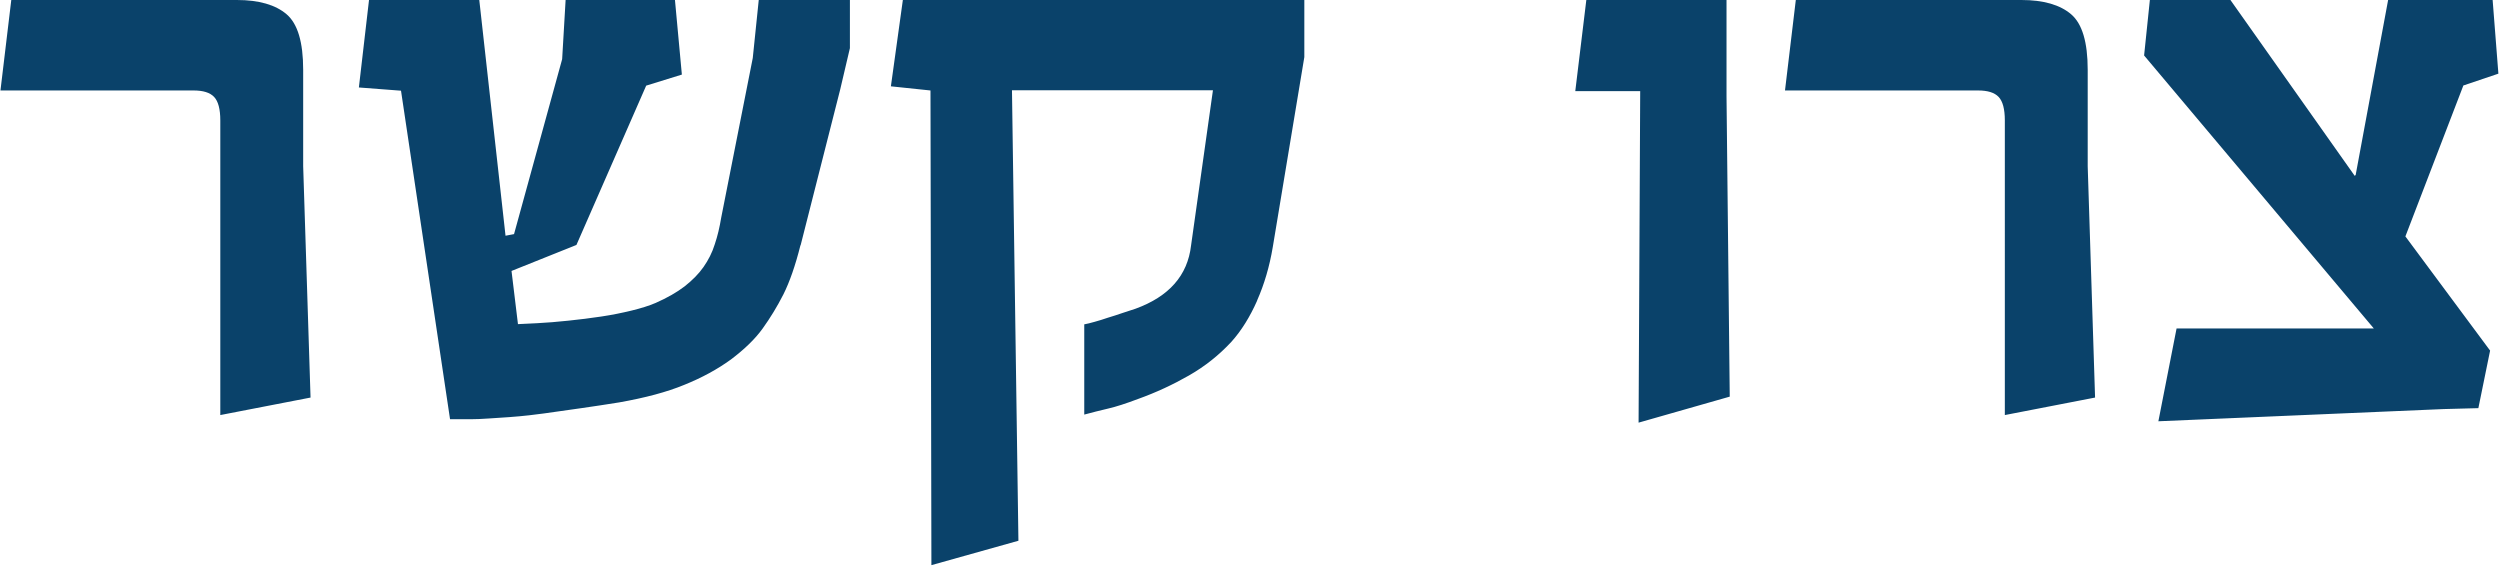 <svg xmlns="http://www.w3.org/2000/svg" id="a" viewBox="0 0 1086 246"><defs><style>.b{fill:#0a426a;fill-rule:evenodd;}</style></defs><path class="b" d="M1070.1,37.1l-25.2,65.6,36.8,49.6-5.1,25-15.1.4-123.9,5.3,7.9-40.3h85.7l-99.8-118.6L933.9,0h35l54,76.4.4-.4L1037.4,0h45.4l2.5,32-15.1,5.1ZM870.9,52.3c0-4.9-.9-8.3-2.7-10.2-1.8-1.9-4.8-2.8-8.9-2.8h-83.9L780.1,0h98c9.6,0,16.8,2.1,21.6,6.2,4.8,4.1,7.2,12.1,7.2,24.1v41.9l3.2,100.5-39.2,7.6V52.3ZM712.5,39.6h-28.2L689.1,0h60.9v41.9l1.4,130.4-39.6,11.3.7-143.9ZM546.1,130.6c-3.1,7-6.8,13-11.2,17.9-5.3,5.7-11.4,10.6-18.4,14.6-7,4-14.3,7.4-22.1,10.2-5.3,2-9.6,3.4-13.1,4.2-3.5.8-6.9,1.7-10.3,2.6v-39.2c1.2-.2,2.7-.6,4.5-1.1,1.8-.5,3.8-1.1,5.8-1.8,2.1-.6,4.1-1.3,6.2-2,2.1-.7,4-1.3,5.8-1.9,14.5-5.3,22.6-14.4,24.1-27.5l9.5-67.4h-87.3l2.8,195.7-37.8,10.6-.4-206.2-17.2-1.8L392.2,0h174.4v24.8l-13.7,82.5c-1.4,8.4-3.7,16.2-6.8,23.2ZM347.7,106.6c-2.2,8.8-4.7,15.9-7.4,21.3-2.7,5.3-5.7,10.2-9,14.8-3.3,4.6-7.9,9-13.7,13.4-5.9,4.3-12.7,8-20.4,11.1-7.5,3.1-16.9,5.6-28.2,7.6-11.1,1.8-22.1,3.3-32.7,4.8-1.5.2-3.7.5-6.4.8-2.8.3-5.7.6-8.7.8-3.1.2-6,.4-9,.6-2.9.2-5.3.3-7.2.3h-9.5l-21.3-142.7-18.3-1.4L160.3,0h47.9l11.4,102.4,3.7-.7,20.9-76L245.7,0h47.5l3,32.4-15.5,4.8-30.3,69.2-28.2,11.3,2.8,23.1,8.3-.4c4.2-.2,8.8-.6,13.6-1.1,4.9-.5,9.6-1.1,14.3-1.8,4.7-.7,9.1-1.6,13.2-2.6,4.1-1,7.6-2.1,10.4-3.3,5-2.2,9.2-4.6,12.6-7.2,3.3-2.6,6.1-5.4,8.2-8.4,2.1-3,3.8-6.3,4.9-9.9,1.2-3.5,2.1-7.4,2.8-11.6l13.7-69.3L329.6,0h39.6v20.9l-4.2,17.9-17.2,67.7ZM95.7,52.3c0-4.9-.9-8.3-2.7-10.2-1.8-1.9-4.8-2.8-8.9-2.8H.2L4.9,0h98c9.6,0,16.8,2.1,21.6,6.2,4.8,4.1,7.2,12.1,7.2,24.1v41.9l3.2,100.5-39.2,7.6V52.3Z"></path></svg>